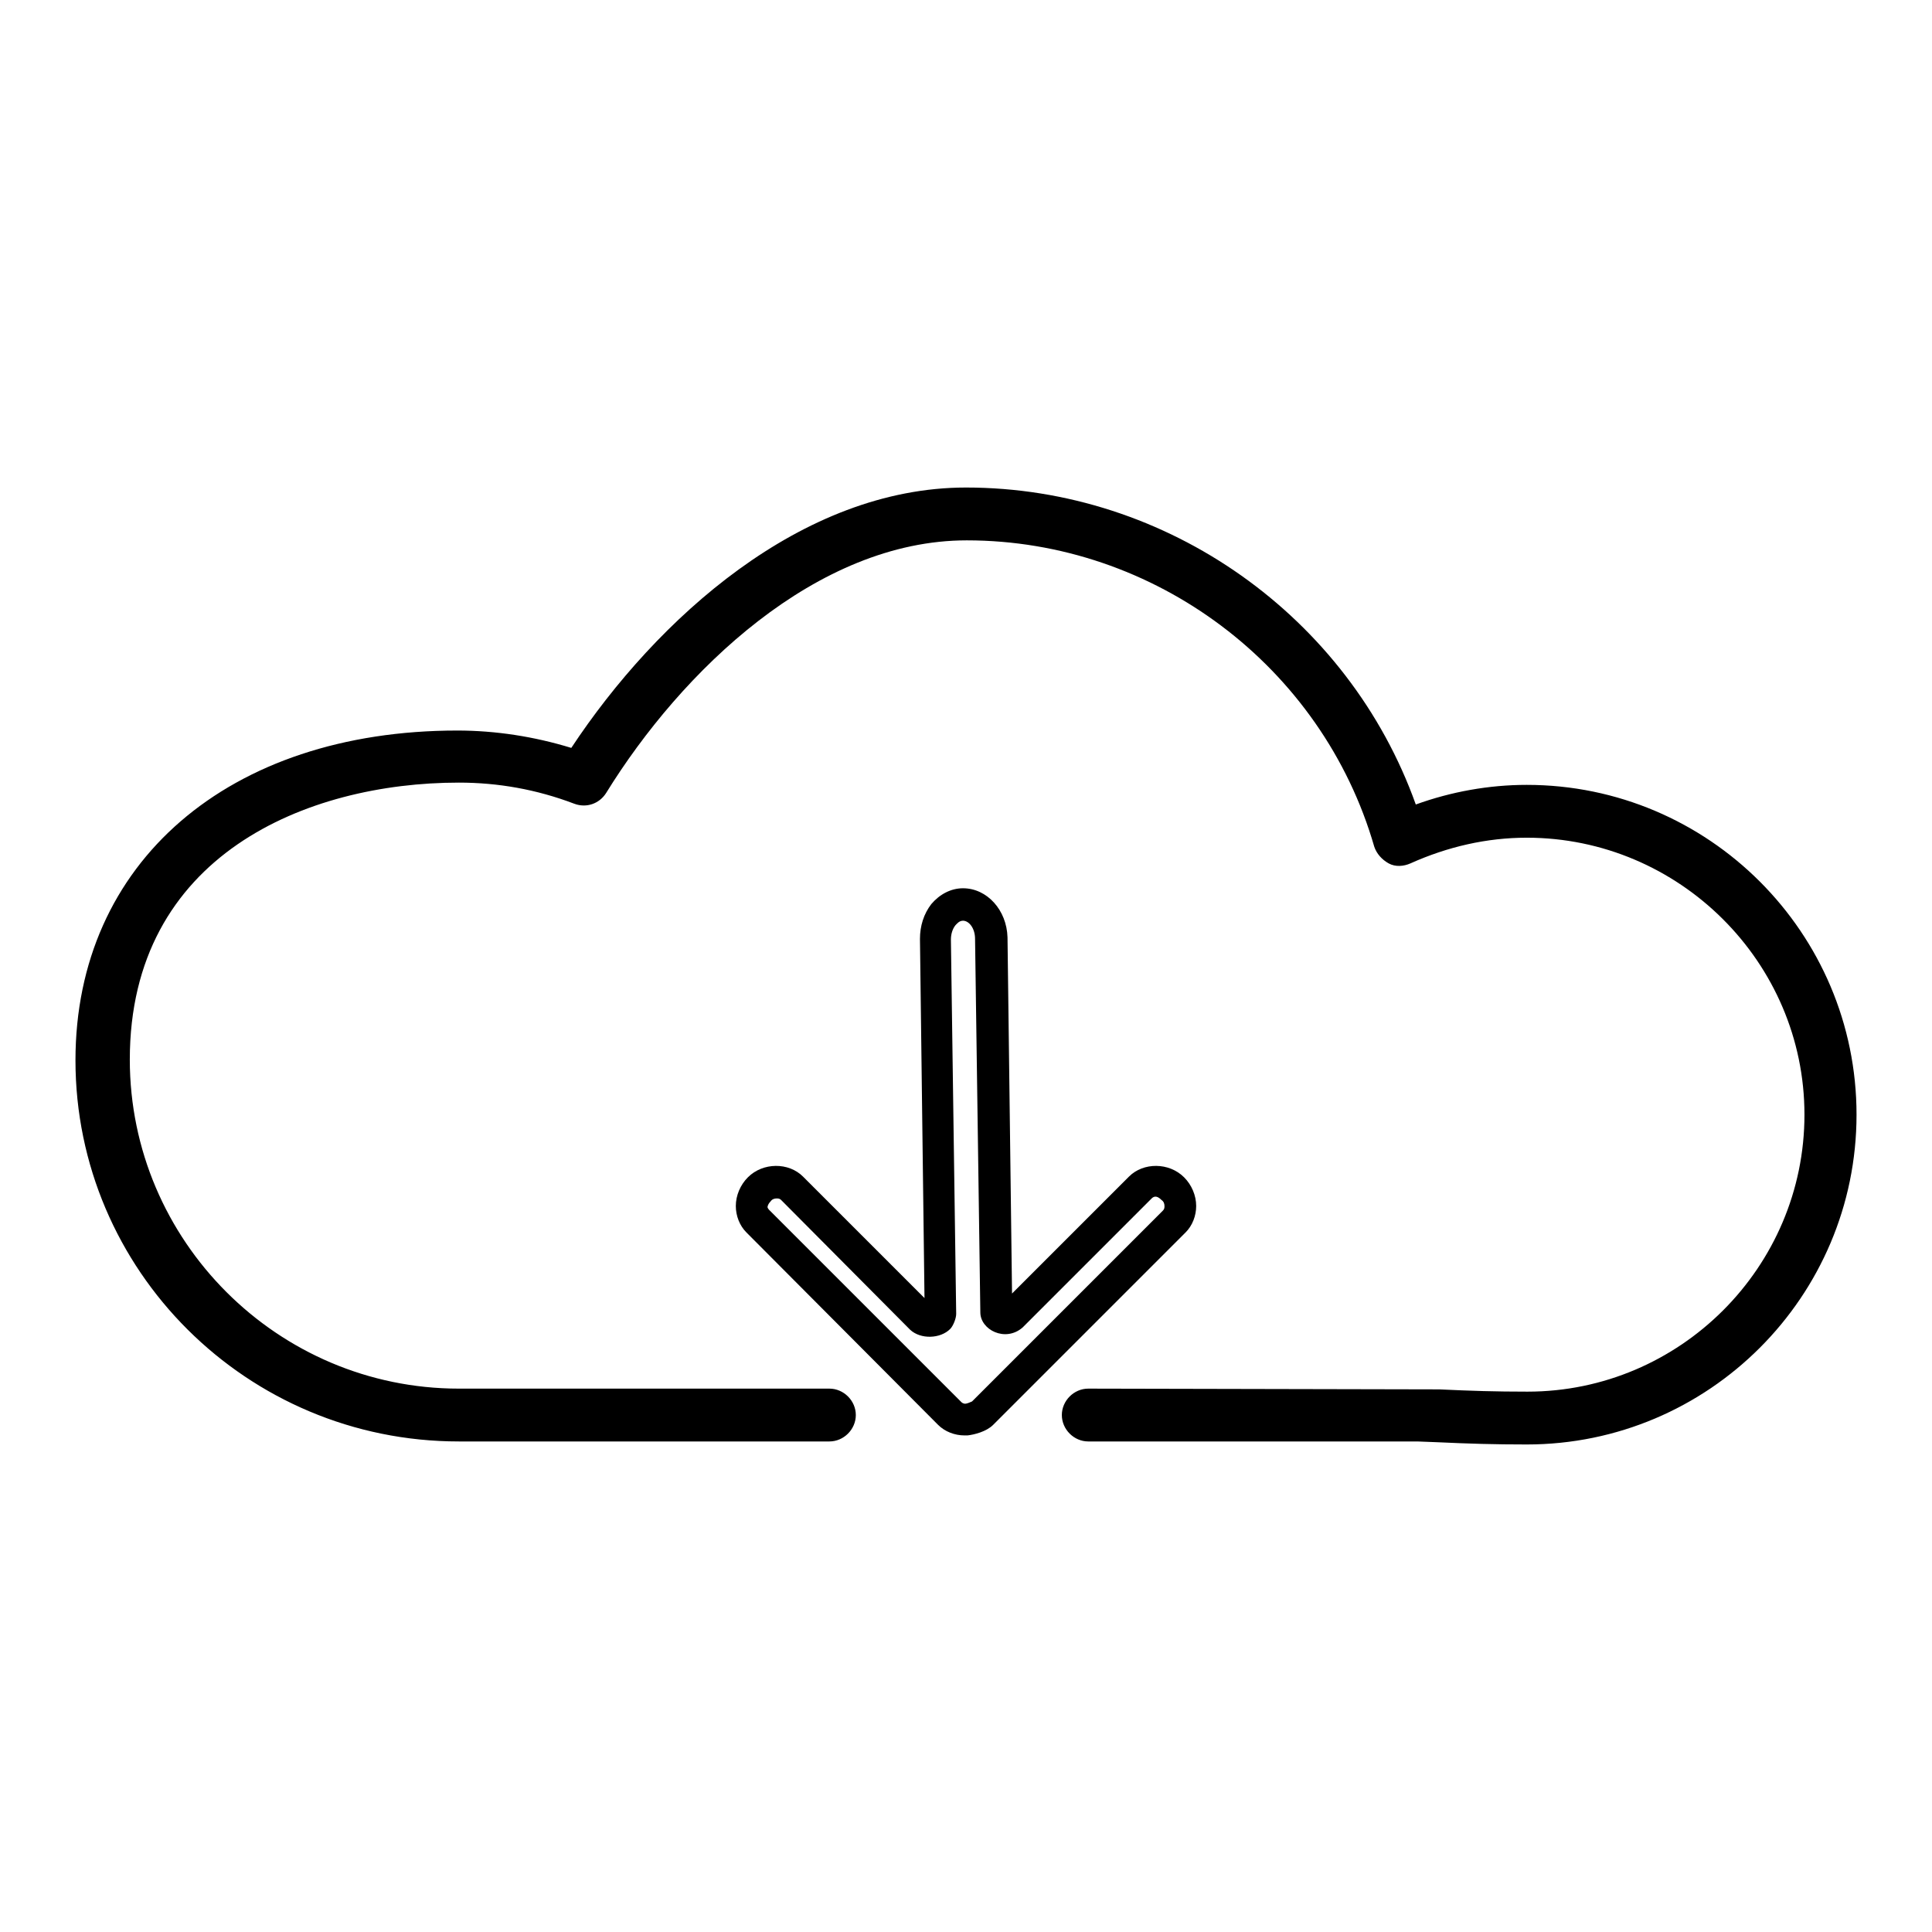 <?xml version="1.0" encoding="utf-8"?>
<!-- Svg Vector Icons : http://www.onlinewebfonts.com/icon -->
<!DOCTYPE svg PUBLIC "-//W3C//DTD SVG 1.1//EN" "http://www.w3.org/Graphics/SVG/1.1/DTD/svg11.dtd">
<svg version="1.1" xmlns="http://www.w3.org/2000/svg" xmlns:xlink="http://www.w3.org/1999/xlink" x="0px" y="0px" viewBox="0 0 256 256" enable-background="new 0 0 256 256" xml:space="preserve">
<g><g><path fill="#000000" d="M202.3,191.4c-4.3,0-7.6-0.1-11.9-0.3l-2.6-0.1h-43.6c-1.9,0-3.5-1.6-3.5-3.5c0-1.9,1.6-3.5,3.5-3.5l46.5,0.1c4.3,0.2,7.4,0.3,11.7,0.3c20.2,0,36.7-16.5,36.7-36.7S222.5,111,202.3,111c-5.3,0-10.5,1.2-15.4,3.4c-0.9,0.4-2,0.5-2.9,0s-1.6-1.3-1.9-2.2c-6.9-23.9-29.1-40.6-54-40.6c-19.9,0-37.8,17.3-47.8,33.5c-0.9,1.4-2.6,2-4.2,1.4c-5-1.9-10.1-2.8-15.3-2.8c-20.1,0-43.6,9.6-43.6,36.7c0,24,19.6,43.6,43.6,43.6l49.1,0c1.9,0,3.5,1.6,3.5,3.5s-1.6,3.5-3.5,3.5l-49.1,0C32.7,191,10,168.3,10,140.5c0-26.2,20.3-43.7,50.6-43.7c5.1,0,10.2,0.8,15.1,2.3C87,82,106.2,64.6,128,64.6c26.7,0,50.7,17.1,59.6,42c4.7-1.7,9.7-2.6,14.7-2.6c24.1,0,43.7,19.6,43.7,43.7S226.4,191.4,202.3,191.4z M97.5,159.8c0-1.4,0.6-2.8,1.6-3.8c2-2,5.4-2,7.3-0.1l16.1,16.1l-0.6-47.6c0-1.7,0.5-3.3,1.5-4.6c1.1-1.3,2.6-2.1,4.2-2.1c3.2,0,5.8,2.9,5.9,6.5l0.6,47.2l15.5-15.5c1.9-1.9,5.3-1.9,7.3,0.1c1,1,1.6,2.4,1.6,3.8c0,1.3-0.5,2.6-1.4,3.5l-25.5,25.5c-0.9,0.9-2.5,1.3-3.4,1.4l-0.4,0c-1.3,0-2.6-0.5-3.5-1.4l-25.4-25.5C98,162.4,97.5,161.1,97.5,159.8z M101.9,160.3l25.5,25.5c0,0,0.2,0.2,0.5,0.2v2.1l0-2.1c0.2,0,0.7-0.2,0.9-0.3l25.3-25.3c0.2-0.2,0.2-0.4,0.2-0.6c0-0.3-0.1-0.6-0.4-0.8c-0.4-0.4-0.9-0.7-1.4-0.1l-17,17c-2.3,2-5.6,0.3-5.6-2l-0.7-49.5c0-1.4-0.8-2.4-1.6-2.4c-0.5,0-0.8,0.4-1,0.6c-0.4,0.5-0.6,1.2-0.6,1.9l0.7,49.6c0,0.6-0.4,1.6-0.8,2c-1.3,1.3-3.9,1.4-5.3,0.1l-17.1-17.2c-0.2-0.2-0.4-0.2-0.6-0.2c-0.3,0-0.6,0.1-0.8,0.4c-0.2,0.2-0.4,0.5-0.4,0.8C101.7,159.9,101.7,160.1,101.9,160.3z"/></g></g>
</svg>